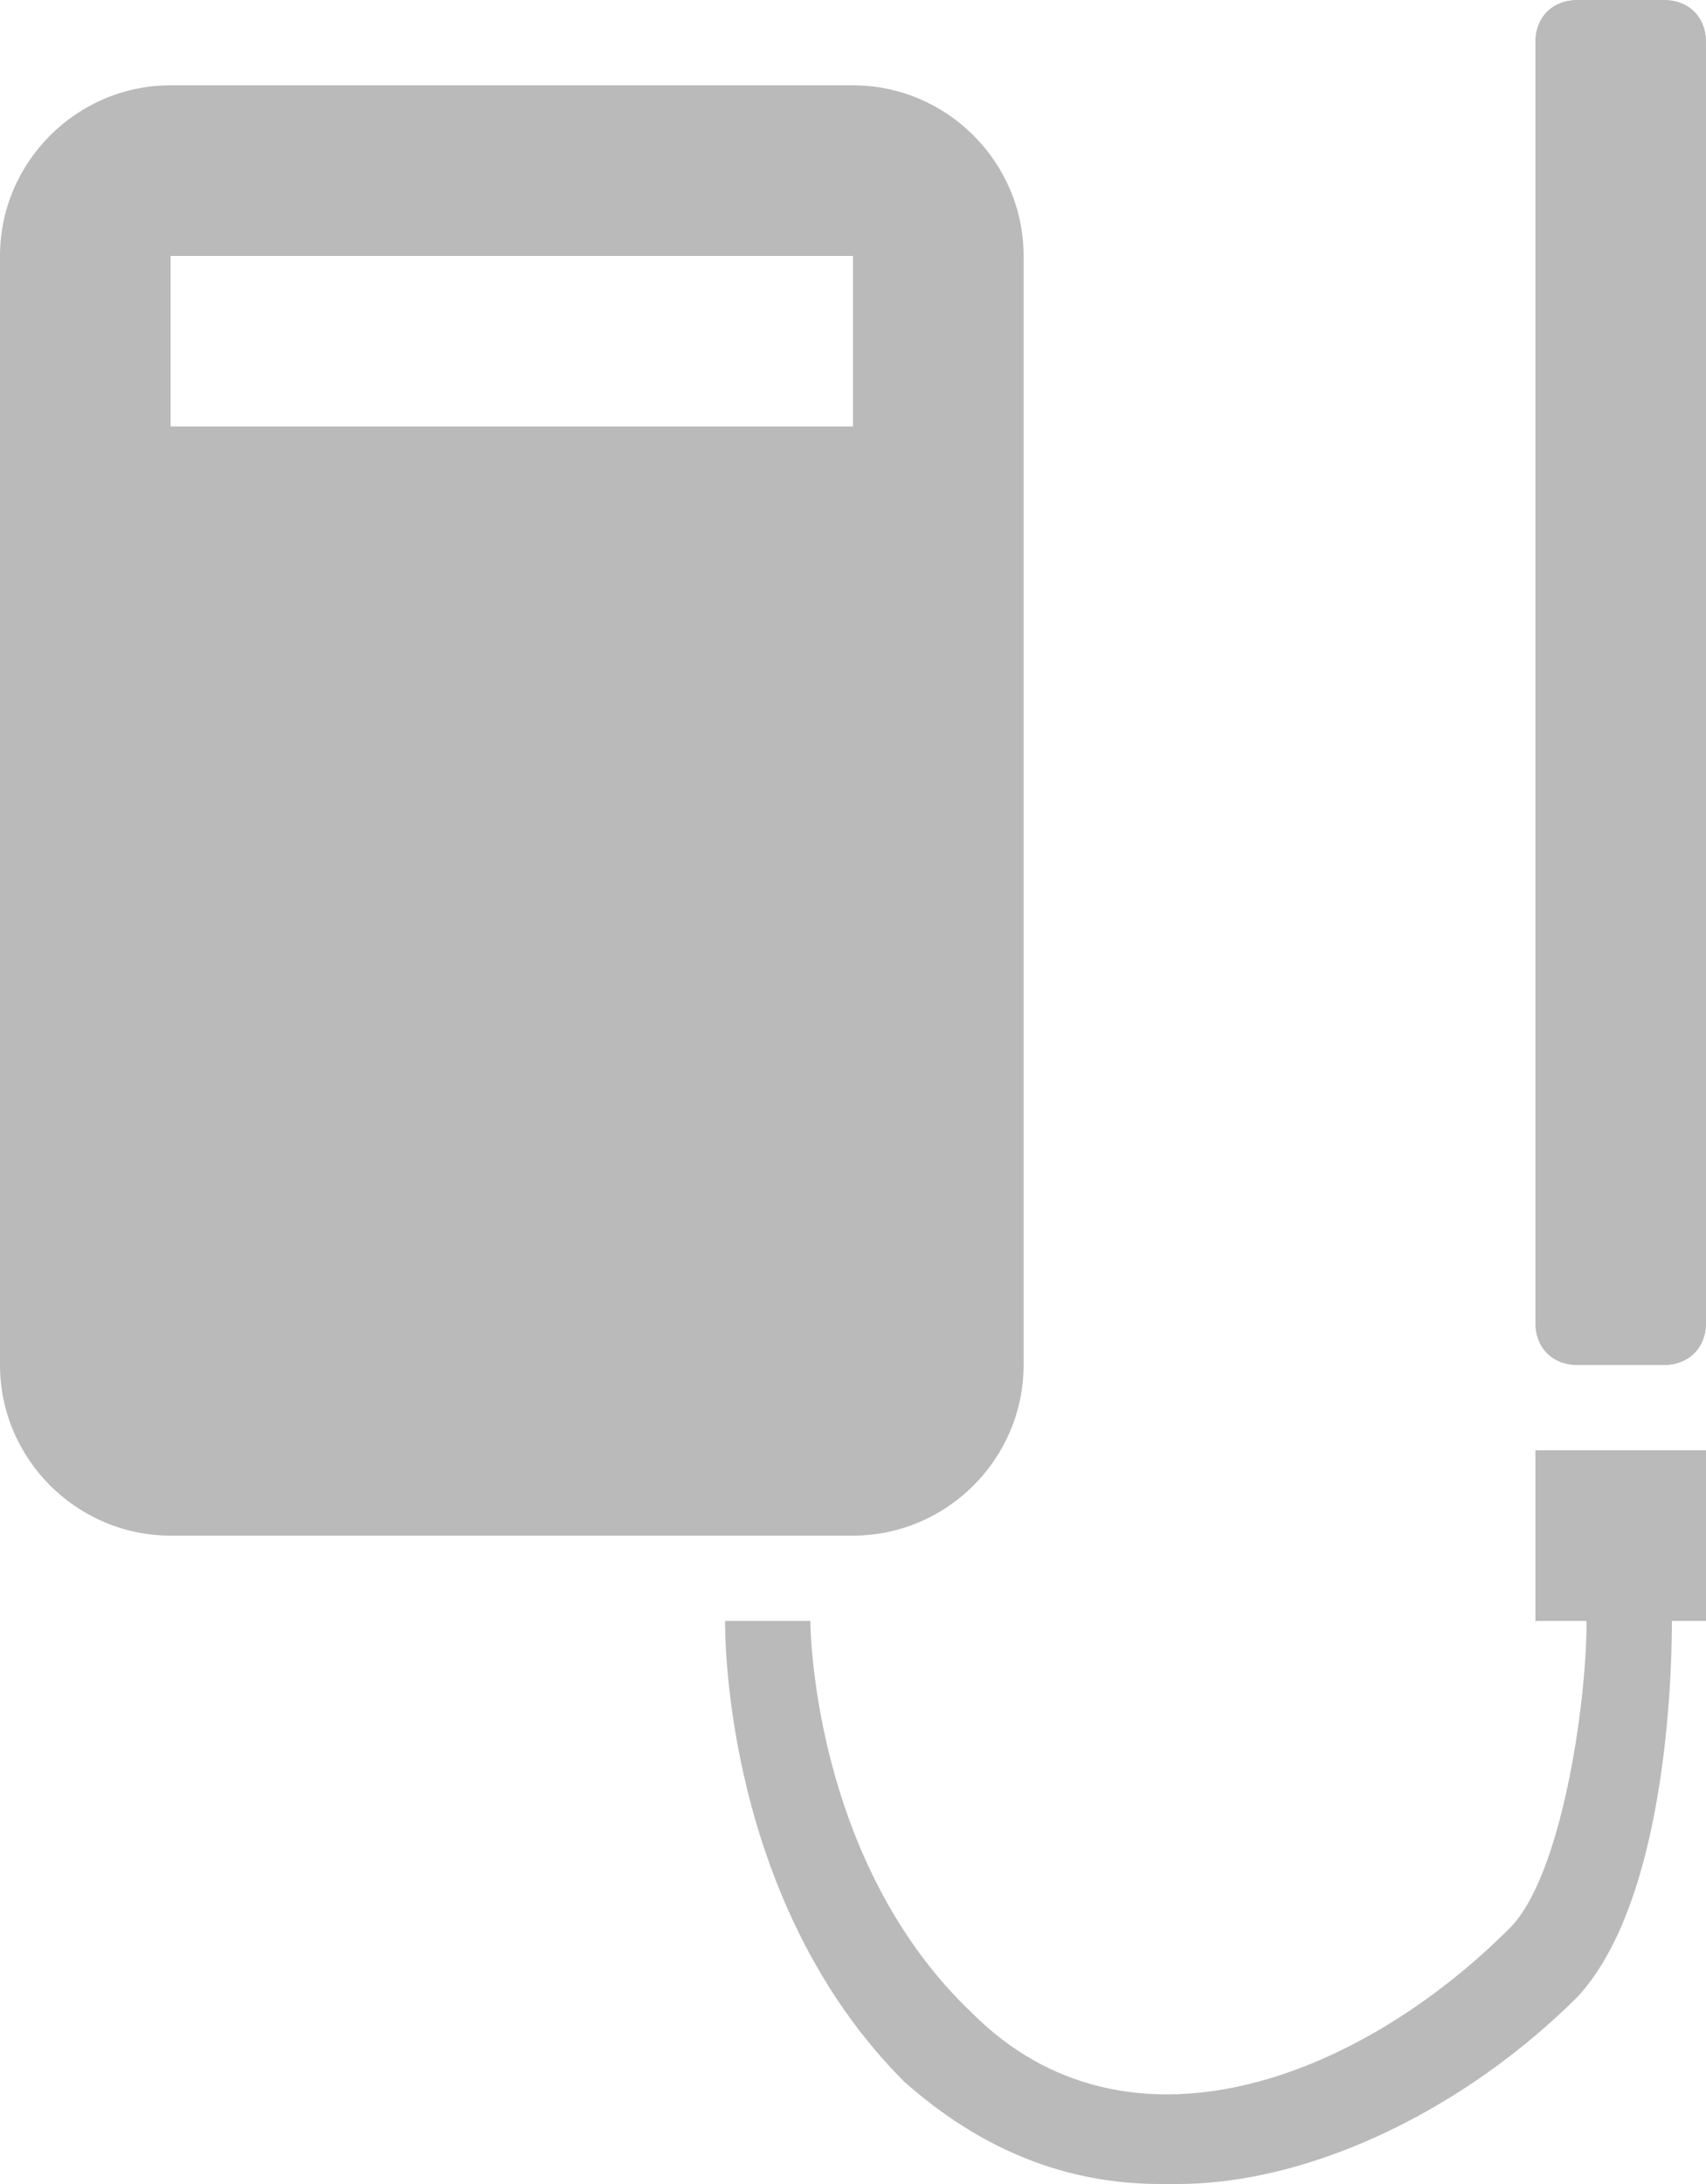 <?xml version="1.0" encoding="UTF-8"?>
<svg id="Ebene_1" xmlns="http://www.w3.org/2000/svg" version="1.1" viewBox="0 0 20 25.6">
  <!-- Generator: Adobe Illustrator 29.0.0, SVG Export Plug-In . SVG Version: 2.1.0 Build 186)  -->
  <defs>
    <style>
      .st0 {
        mix-blend-mode: multiply;
        opacity: .6;
      }

      .st0, .st1 {
        isolation: isolate;
      }

      .st2 {
        fill: #bababa;
      }
    </style>
  </defs>
  <g class="st1">
    <g id="Ebene_2">
      <g id="Spross">
        <g>
          <g>
            <path class="st2" d="M19.5,0c.3,0,.5.2.5.5v15c0,.3-.2.5-.5.5h-1c-.3,0-.5-.2-.5-.5V.5c0-.3.2-.5.5-.5h1"/>
            <path class="st2" d="M19.5,0c.3,0,.5.2.5.5v15c0,.3-.2.5-.5.5h-1c-.3,0-.5-.2-.5-.5V.5c0-.3.2-.5.5-.5h1"/>
          </g>
          <g>
            <g>
              <g>
                <rect class="st2" x="18" y="17" width="2" height="2"/>
                <rect class="st0" x="18" y="17" width="2" height="2"/>
              </g>
              <path class="st2" d="M20,17v2h-2v-2h2"/>
            </g>
            <g>
              <g>
                <g>
                  <rect class="st2" x="18" y="17" width="2" height="2"/>
                  <rect class="st2" x="18" y="17" width="2" height="2"/>
                </g>
                <rect class="st2" x="18" y="17" width="2" height="2"/>
              </g>
              <path class="st2" d="M20,17v2h-2v-2h2"/>
            </g>
          </g>
          <path class="st2" d="M0,3v13c0,1.1.9,2,2,2h8c1.1,0,2-.9,2-2V3c0-1.1-.9-2-2-2H2C.9,1,0,1.9,0,3ZM10,5H2v-2h8v2Z"/>
          <path class="st2" d="M13.6,25.6c-1.1,0-2.1-.4-3-1.2-2.1-2.1-2.1-5.2-2.1-5.4h1s0,2.8,1.9,4.6c1.8,1.8,4.5.8,6.3-1,.6-.6.9-2.6.9-3.6h1c0,.3,0,3.2-1.1,4.4-1.3,1.3-3.1,2.2-4.7,2.2h0Z"/>
        </g>
      </g>
    </g>
  </g>
</svg>
